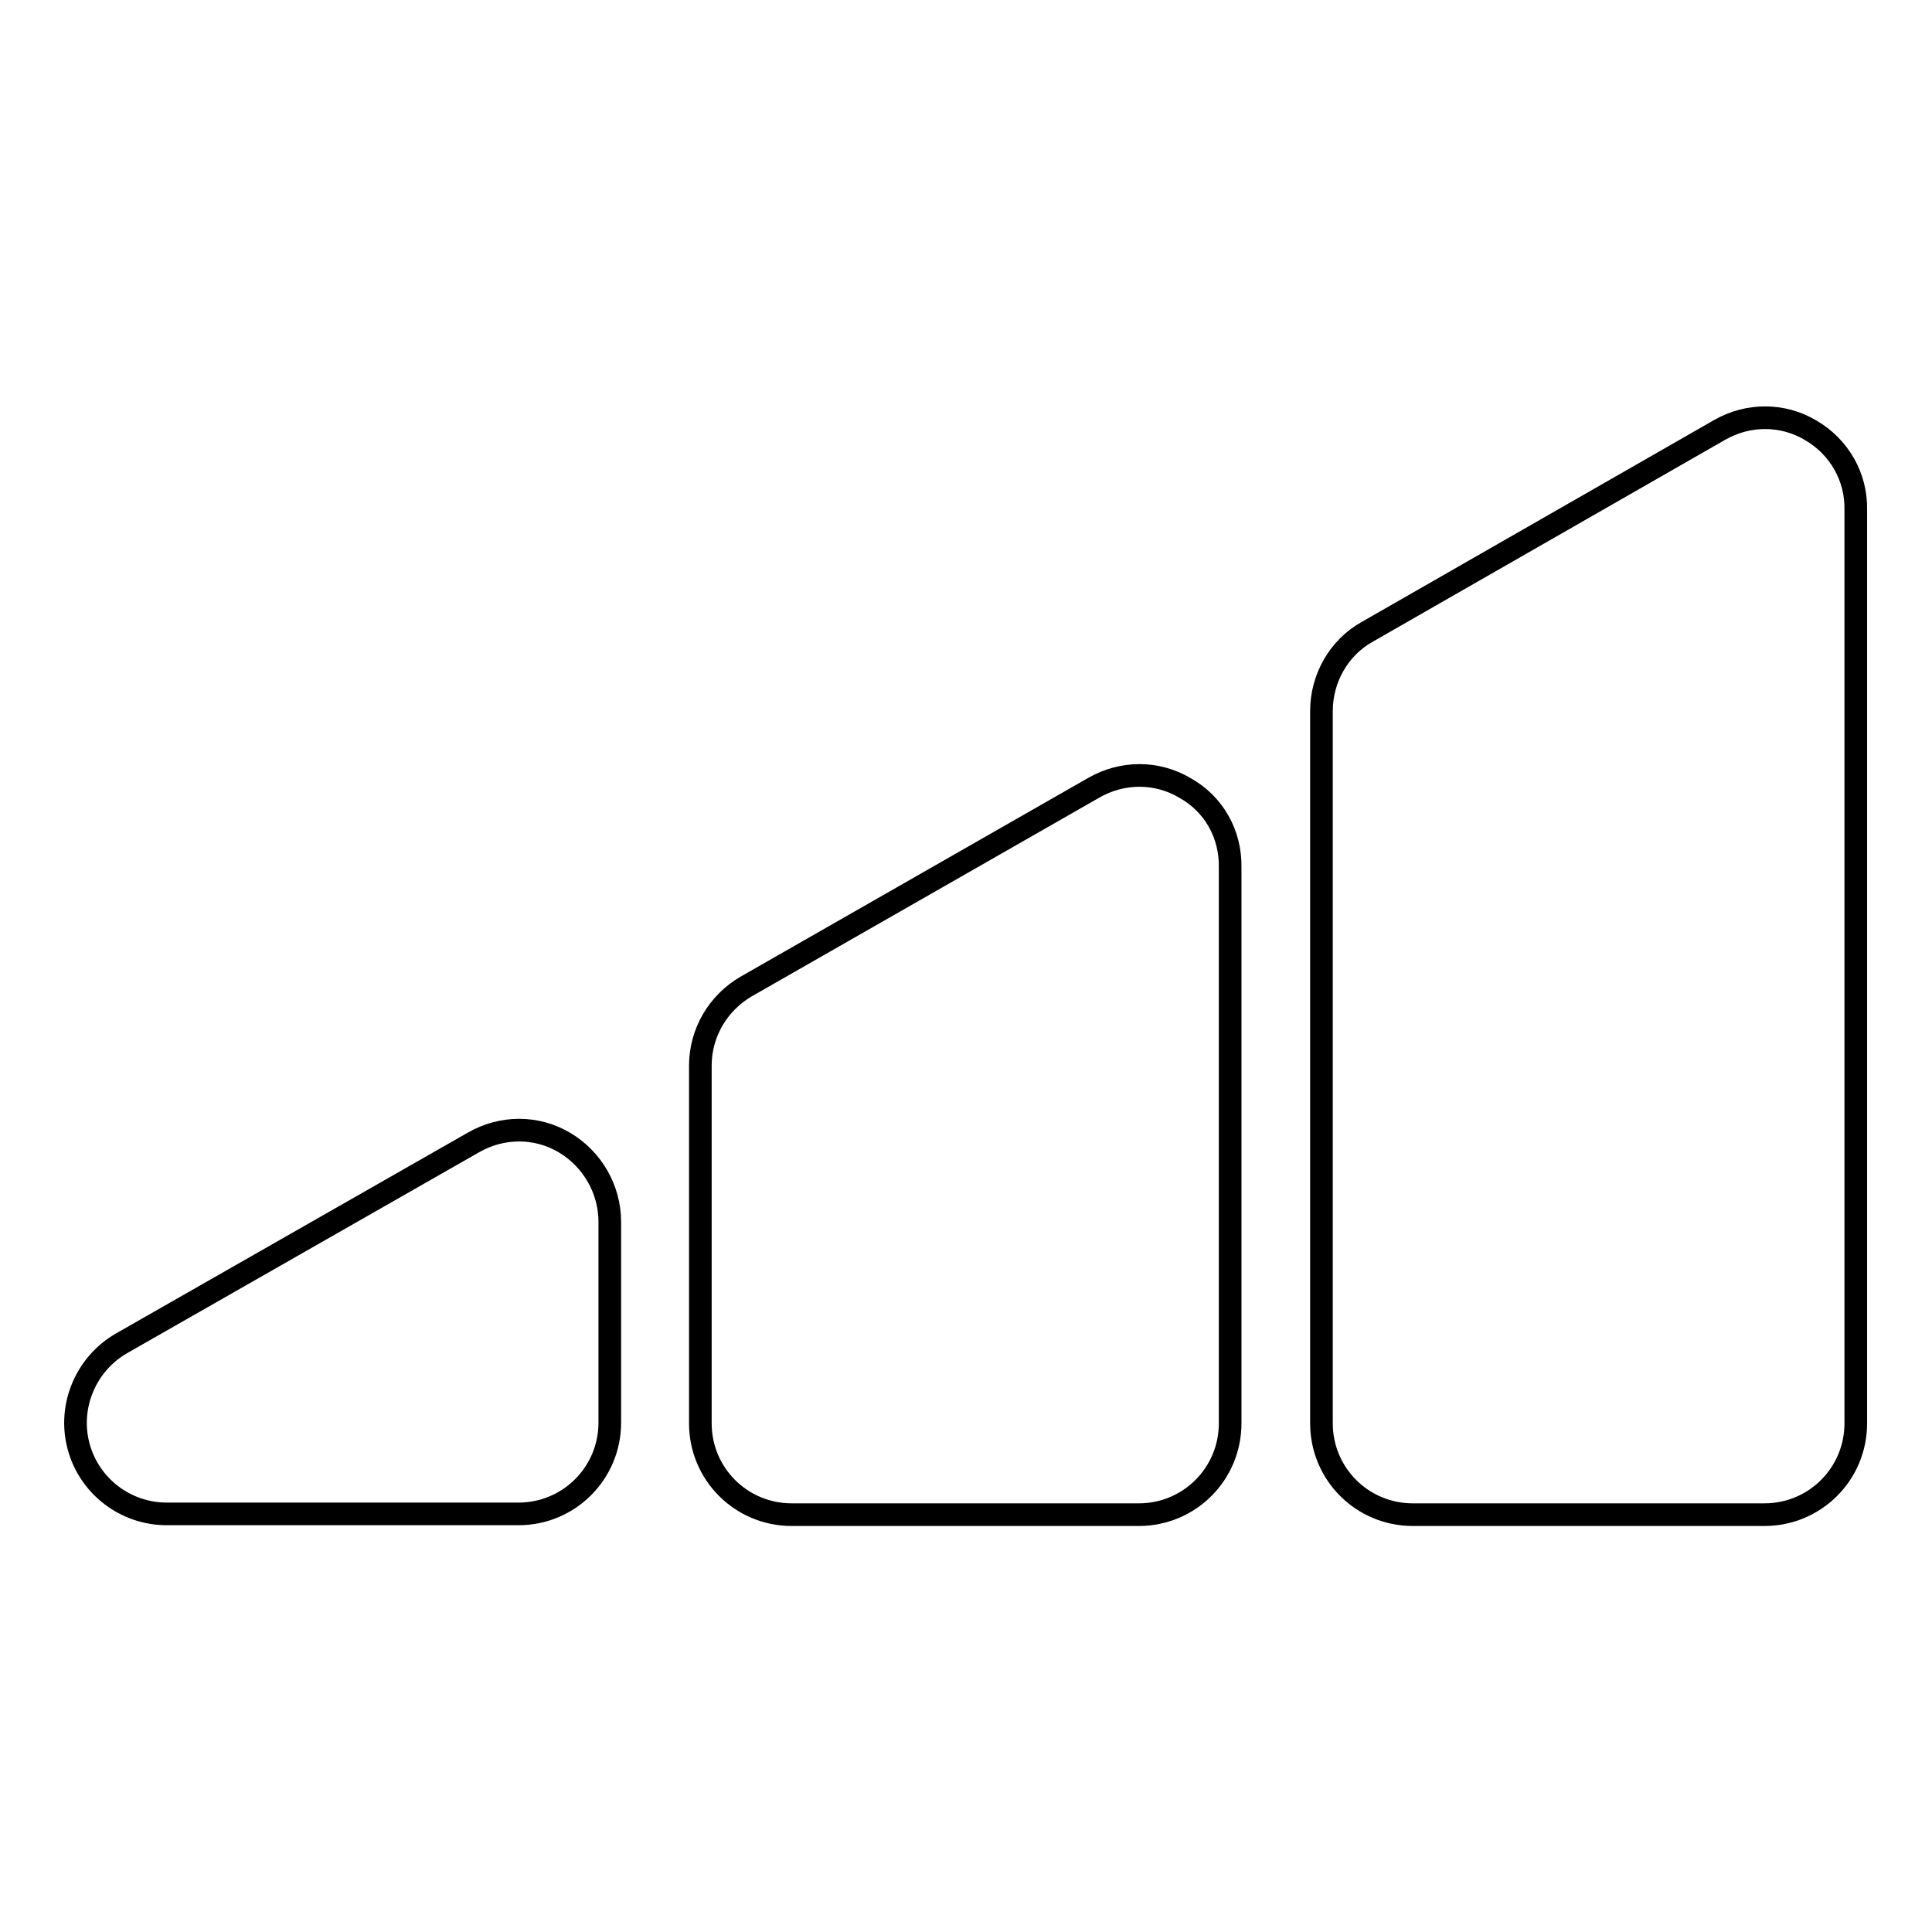 <?xml version="1.0" encoding="utf-8"?>
<!-- Svg Vector Icons : http://www.onlinewebfonts.com/icon -->
<!DOCTYPE svg PUBLIC "-//W3C//DTD SVG 1.1//EN" "http://www.w3.org/Graphics/SVG/1.1/DTD/svg11.dtd">
<svg version="1.1" xmlns="http://www.w3.org/2000/svg" xmlns:xlink="http://www.w3.org/1999/xlink" x="0px" y="0px" viewBox="0 0 256 256" enable-background="new 0 0 256 256" xml:space="preserve">
<g><g><g><g><path stroke-width="3" fill-opacity="0" stroke="#000000"  d="M157,104.4c-3.7-2.2-8.3-2.2-12.1,0l-46,26.3c-3.8,2.2-6.1,6.2-6.1,10.5v47.4c0,6.7,5.4,12.1,12.1,12.1h46c6.7,0,12.1-5.4,12.1-12.1v-73.6C163.1,110.5,160.8,106.5,157,104.4z"/><path stroke-width="3" fill-opacity="0" stroke="#000000"  d="M74.8,151.4c-3.7-2.2-8.3-2.2-12.1,0L16.1,178c-4.7,2.7-7.1,8.3-5.7,13.6c1.4,5.3,6.2,9,11.7,9h46.6c6.7,0,12.1-5.4,12.1-12.1v-26.6C80.8,157.6,78.5,153.6,74.8,151.4z"/><path stroke-width="3" fill-opacity="0" stroke="#000000"  d="M239.9,57c-3.7-2.2-8.3-2.2-12.1,0l-46.6,26.7c-3.8,2.1-6.1,6.2-6.1,10.5v94.4c0,6.7,5.4,12.1,12.1,12.1h46.6c6.7,0,12.1-5.4,12.1-12.1v-121C246,63.2,243.7,59.2,239.9,57z"/></g></g><g></g><g></g><g></g><g></g><g></g><g></g><g></g><g></g><g></g><g></g><g></g><g></g><g></g><g></g><g></g></g></g>
</svg>
